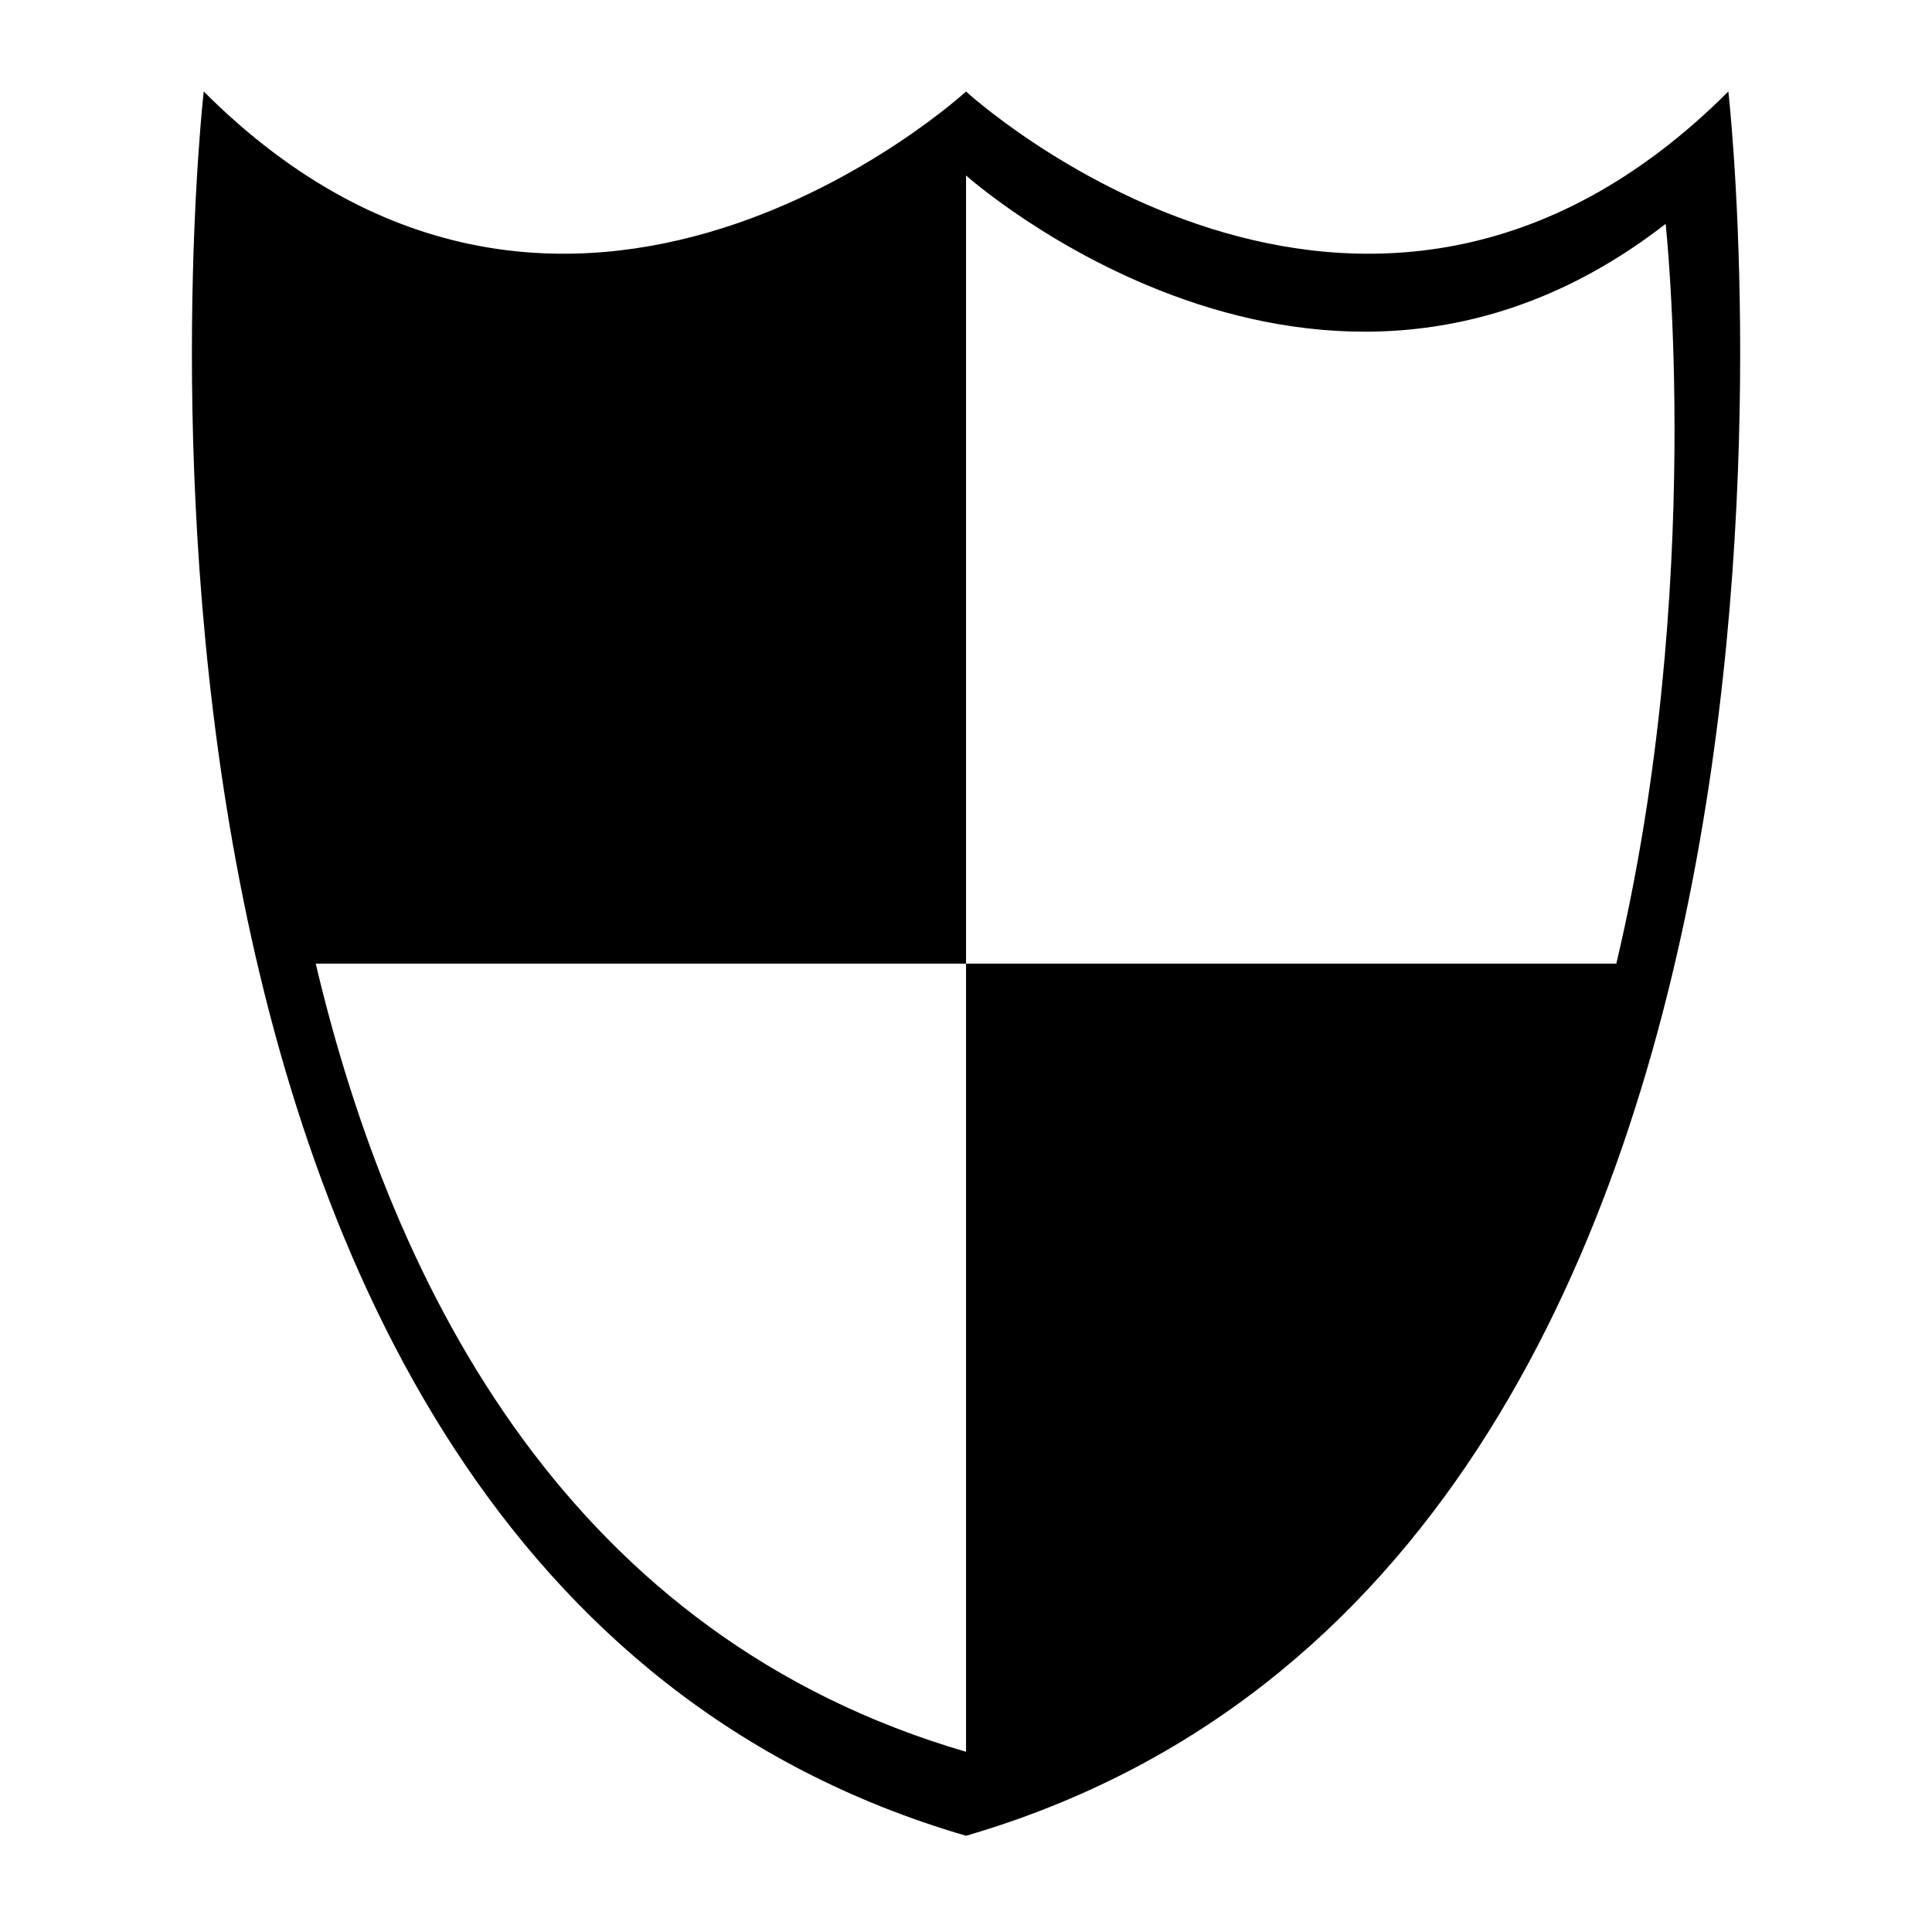 <?xml version="1.0" encoding="UTF-8"?>
<!-- The Best Svg Icon site in the world: iconSvg.co, Visit us! https://iconsvg.co -->
<svg fill="#000000" width="800px" height="800px" version="1.1" viewBox="144 144 512 512" xmlns="http://www.w3.org/2000/svg">
 <path d="m602.03 168.25c-96.734 96.73-202.02 0-202.02 0s-105.29 96.73-202.02 0c0 0-44.512 390.34 202.02 462.25 246.54-71.906 202.02-462.25 202.02-462.25zm-29.691 231.12h-172.33v208.87c-104.27-30.41-151.55-121.04-172.34-208.87h172.34v-208.87s93.875 83.891 185.4 12.836c0.004 0.004 10.578 96.207-13.066 196.03z"/>
</svg>